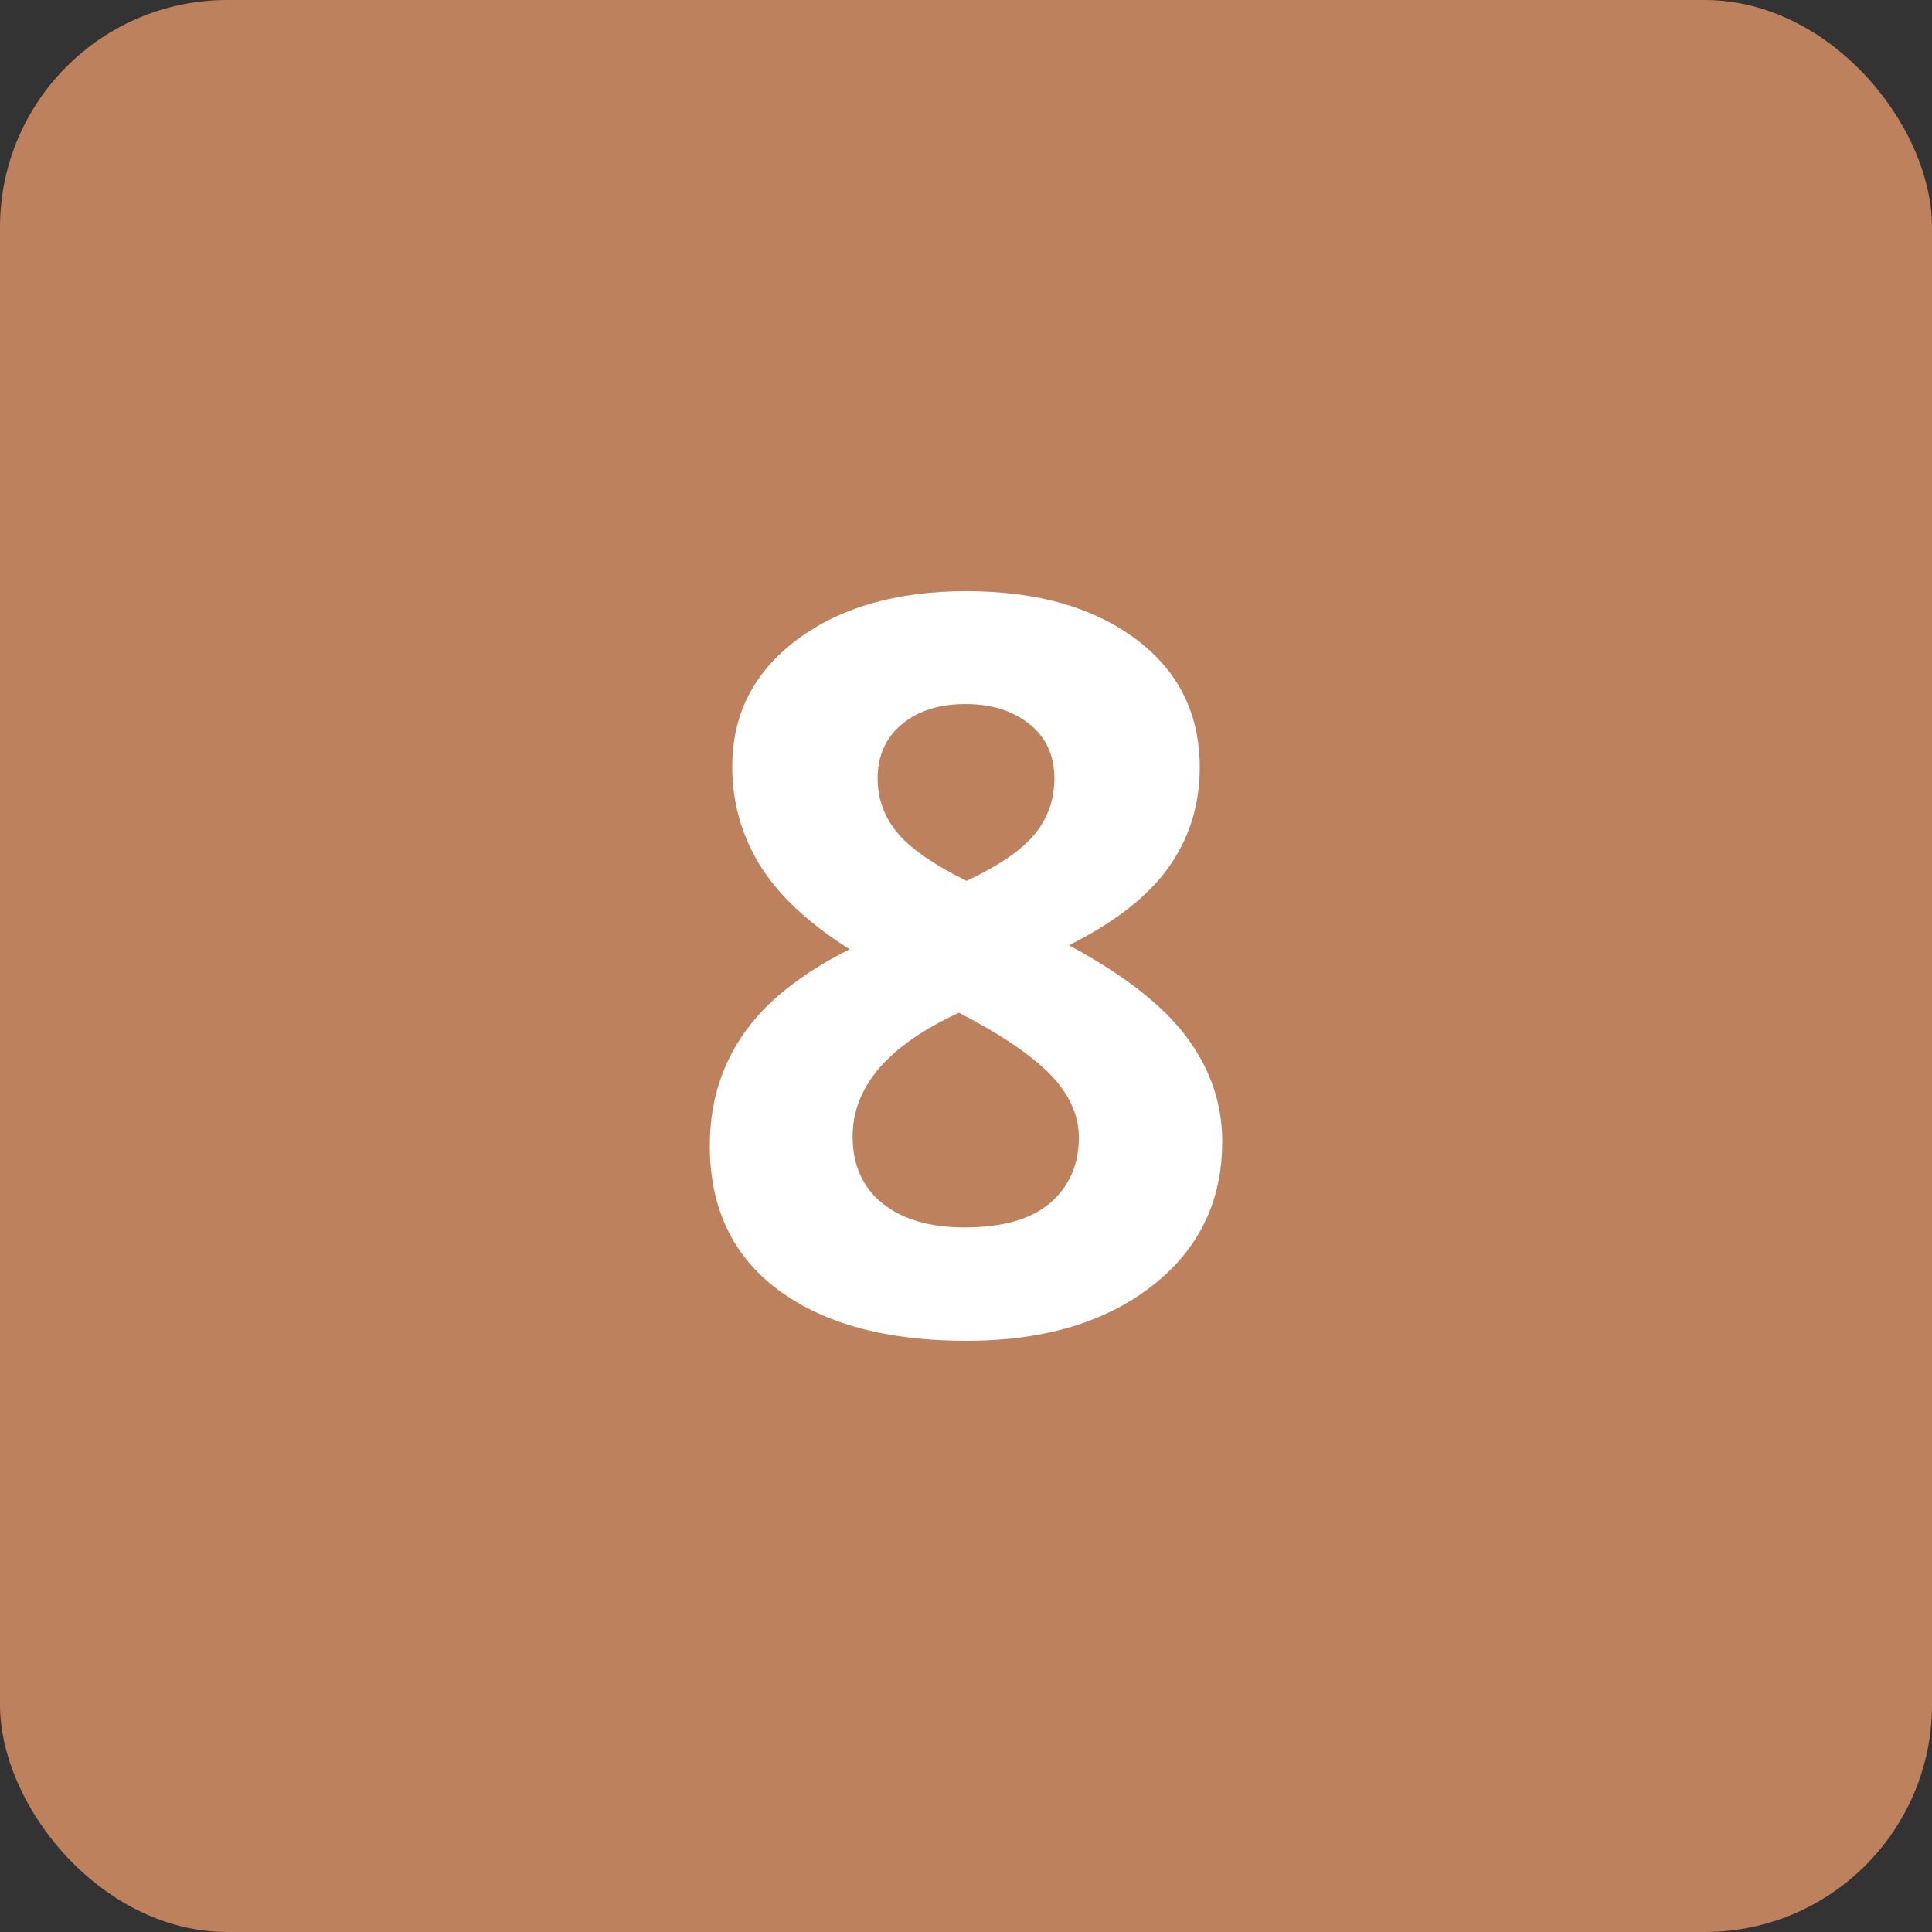 <svg xmlns="http://www.w3.org/2000/svg" id="Calque_1" viewBox="0 0 85 85"><rect x="0" y="0" width="85" height="85" fill="#333333" stroke="none"/><defs><style>.cls-1{fill:#fff;}.cls-2{fill:#be815e;}.cls-3{isolation:isolate;}</style></defs><rect class="cls-2" width="85" height="85" rx="10" ry="10"></rect><g id="_1" class="cls-3"><g class="cls-3"><path class="cls-1" d="M42.522,26.01c3.076,0,5.555,.699,7.438,2.098,1.882,1.399,2.823,3.285,2.823,5.658,0,1.641-.454,3.102-1.362,4.384-.908,1.281-2.373,2.428-4.395,3.438,2.402,1.289,4.127,2.633,5.175,4.032,1.047,1.398,1.571,2.933,1.571,4.603,0,2.637-1.033,4.758-3.099,6.361-2.065,1.604-4.782,2.406-8.151,2.406-3.516,0-6.277-.747-8.284-2.241s-3.01-3.61-3.01-6.351c0-1.83,.486-3.456,1.461-4.877,.974-1.421,2.538-2.674,4.691-3.758-1.831-1.157-3.149-2.395-3.955-3.713s-1.209-2.762-1.209-4.329c0-2.3,.952-4.16,2.856-5.581s4.388-2.131,7.449-2.131Zm-5.01,23.994c0,1.26,.439,2.24,1.318,2.943s2.08,1.055,3.604,1.055c1.685,0,2.944-.362,3.779-1.087,.835-.726,1.252-1.681,1.252-2.868,0-.98-.414-1.9-1.241-2.757-.828-.857-2.172-1.769-4.032-2.735-3.12,1.436-4.68,3.252-4.68,5.449Zm4.966-19.029c-1.157,0-2.092,.297-2.802,.891-.711,.593-1.065,1.388-1.065,2.384,0,.879,.281,1.666,.846,2.362,.563,.695,1.586,1.41,3.065,2.143,1.436-.674,2.438-1.363,3.01-2.066s.857-1.516,.857-2.438c0-1.011-.366-1.809-1.099-2.396-.732-.585-1.67-.879-2.812-.879Z"></path></g></g></svg>